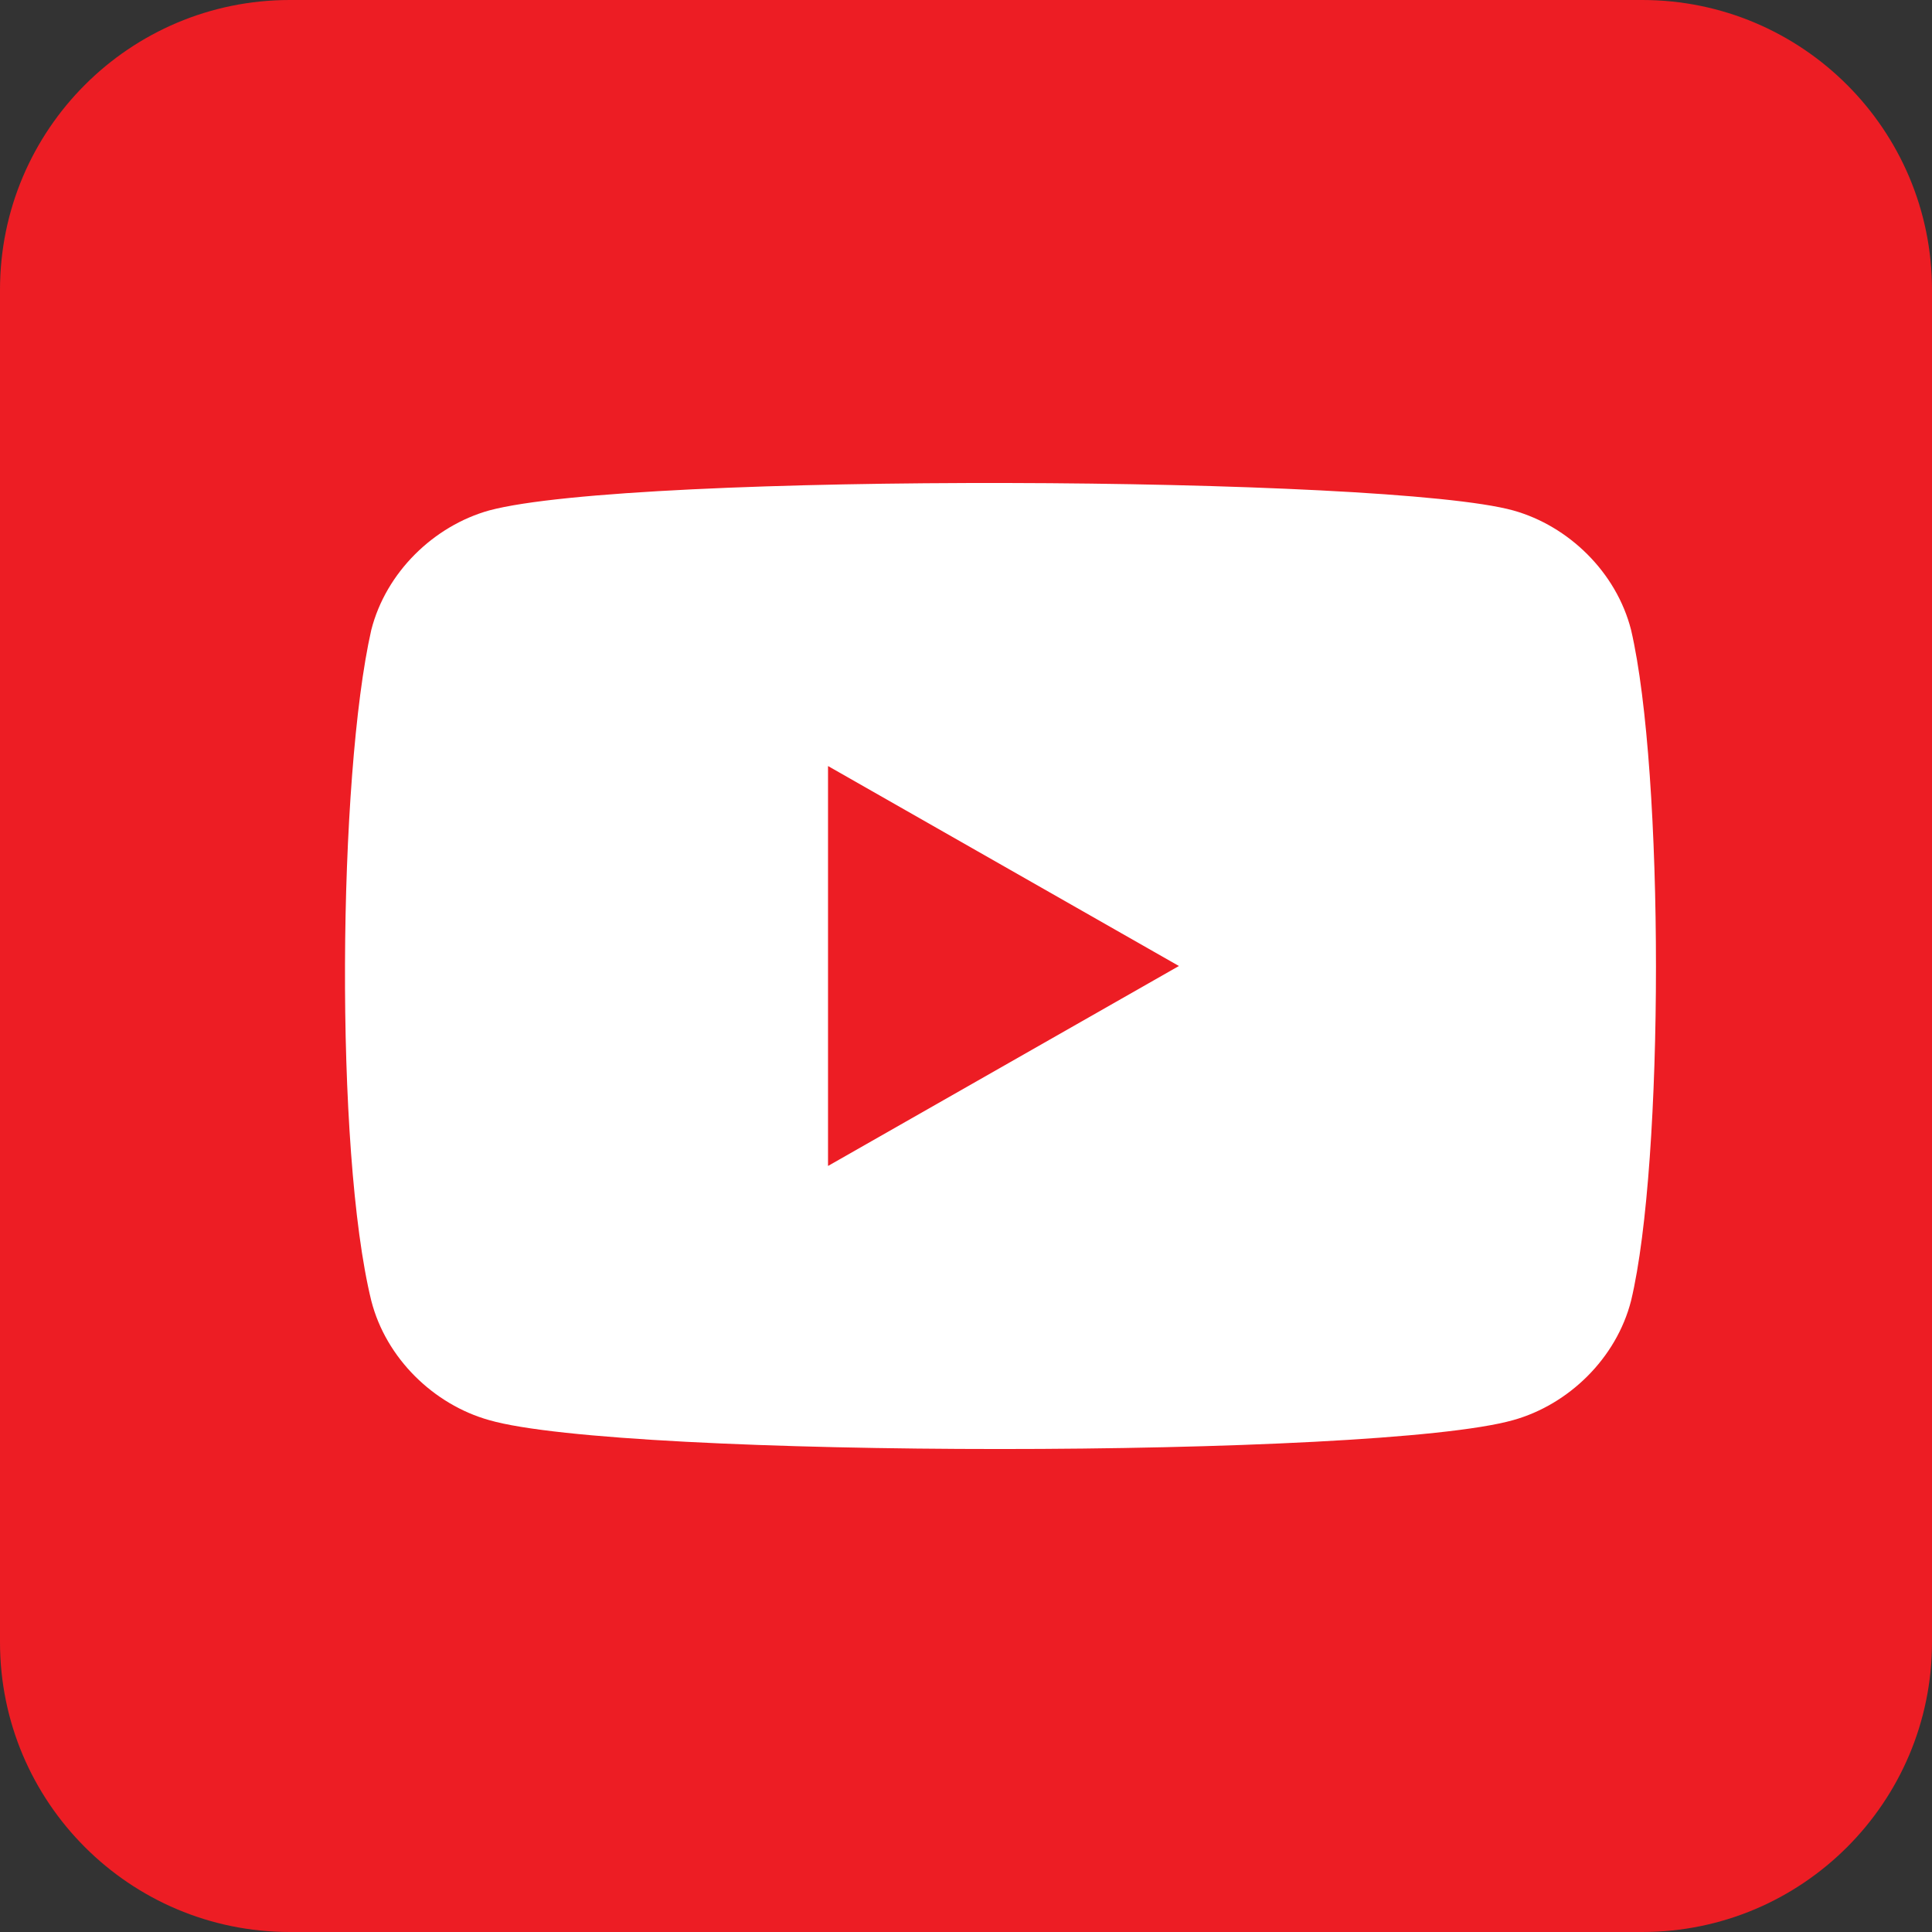 <svg width="24" height="24" viewBox="0 0 24 24" fill="none" xmlns="http://www.w3.org/2000/svg">
<rect x="0" y="0" width="24" height="24" fill="#333333" stroke="none"/>
<g clip-path="url(#clip0_3648_15857)">
<path d="M20.4 0H3.6C1.612 0 0 1.612 0 3.6V20.4C0 22.388 1.612 24 3.6 24H20.4C22.388 24 24 22.388 24 20.4V3.6C24 1.612 22.388 0 20.4 0Z" fill="#ED1D24"/>
<path d="M20.262 7.826C20.079 7.107 19.485 6.533 18.798 6.341C17.242 5.91 7.861 5.863 6.076 6.341C5.39 6.533 4.795 7.107 4.612 7.826C4.2 9.645 4.154 14.289 4.612 16.157C4.795 16.875 5.39 17.449 6.076 17.641C7.724 18.12 17.105 18.12 18.798 17.641C19.485 17.449 20.079 16.875 20.262 16.157C20.674 14.433 20.674 9.597 20.262 7.826Z" fill="white"/>
<path d="M10.286 9.516V14.484L14.645 12" fill="#ED1D24"/>
</g>
<defs>
<clipPath id="clip0_3648_15857">
<rect width="24" height="24" fill="white"/>
</clipPath>
</defs>
</svg>
